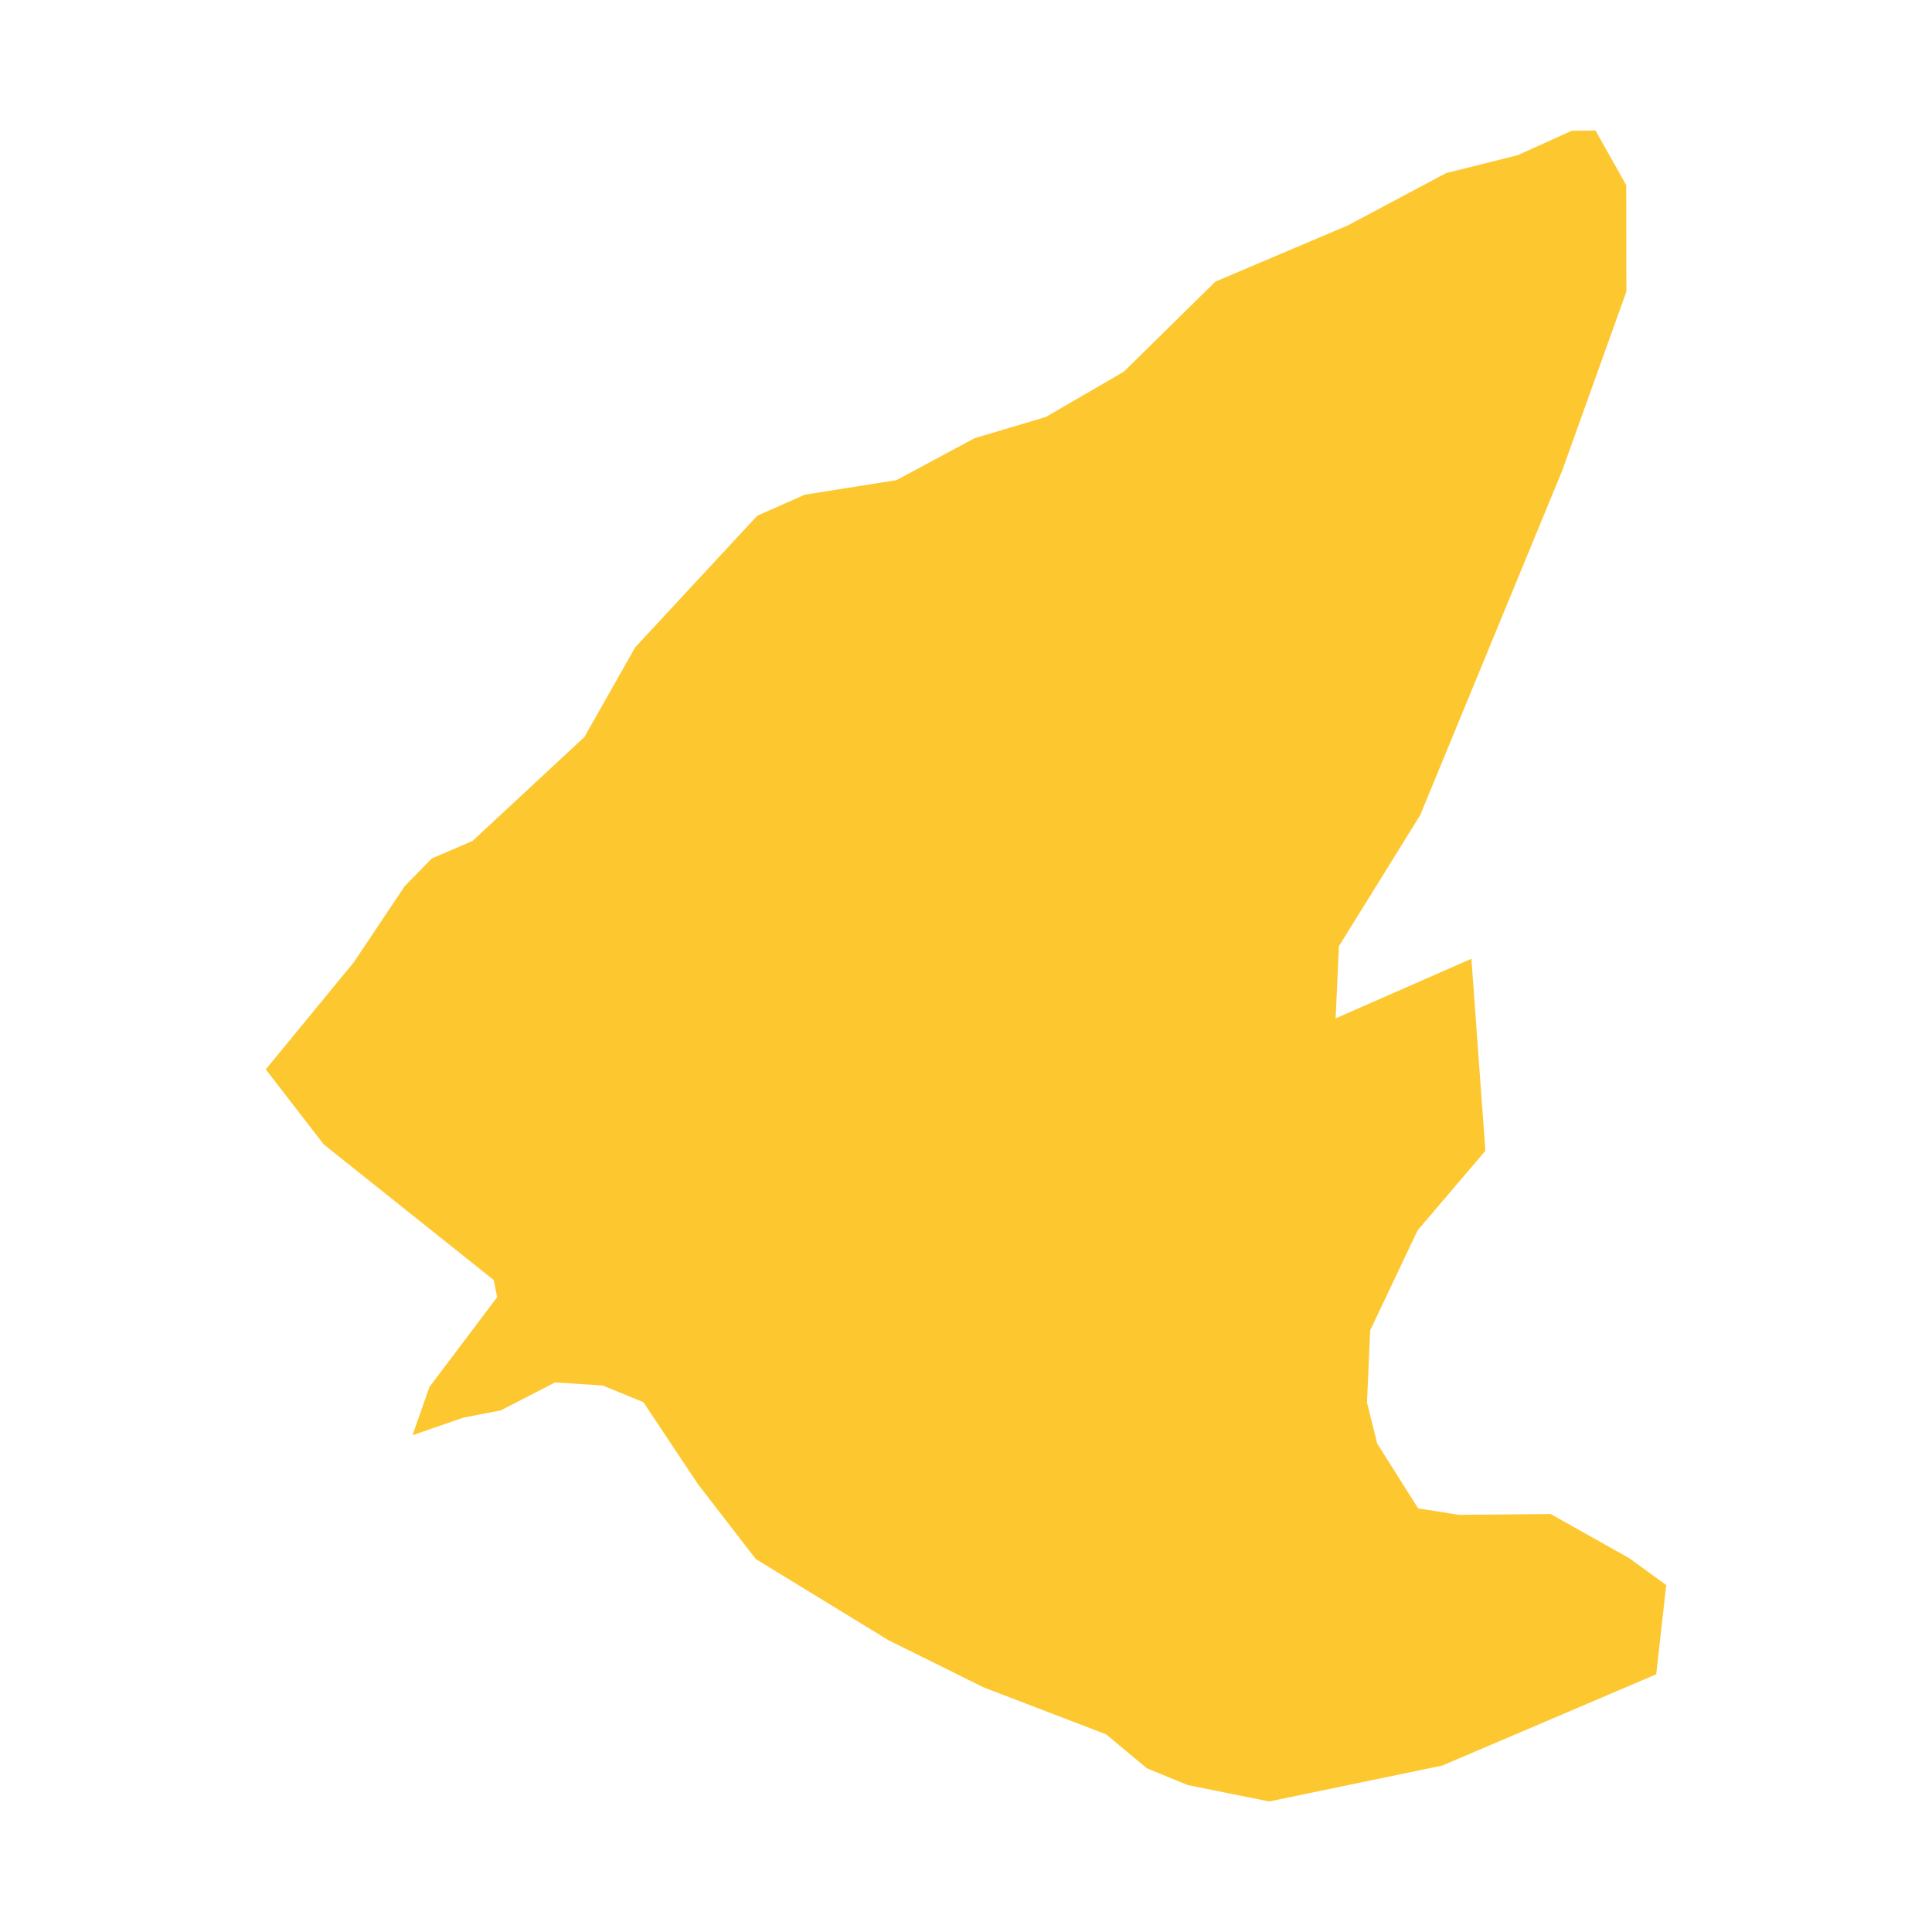 <svg xmlns="http://www.w3.org/2000/svg" fill="#fdc82f80" width="256" height="256" viewBox="-20 -20 254.566 296"><path d="M184.717,126.89 186.855,156.315 176.471,168.506 169.211,183.822 168.716,194.866 170.285,201.161 176.553,211.096 182.798,212.092 196.849,211.96 208.83,218.688 214.566,222.84 213.029,236.522 180.269,250.496 153.737,256 141.241,253.485 134.991,250.915 128.737,245.711 109.987,238.524 95.409,231.297 75.08,218.864 66.21,207.379 57.864,194.834 51.614,192.268 44.327,191.8 36.007,196.085 30.285,197.19 22.479,199.892 25.072,192.505 35.452,178.741 34.929,176.116 8.869,155.324 0,143.839 13.501,127.413 21.283,115.773 25.436,111.525 31.677,108.841 48.821,92.911 56.604,79.17 75.299,59.014 82.582,55.794 96.627,53.561 108.582,47.143 119.507,43.885 131.466,36.944 145.489,23.144 165.768,14.542 180.842,6.518 191.777,3.789 200.092,0.031 203.731,0 208.435,8.369 208.462,24.668 198.628,52.1 176.875,104.879 164.417,124.97 163.916,136.019 184.717,126.89Z"/></svg>